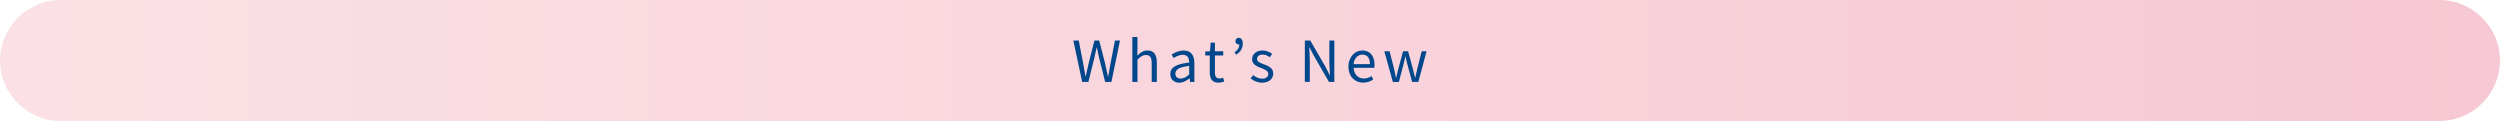<?xml version="1.0" encoding="utf-8"?>
<!-- Generator: Adobe Illustrator 27.4.1, SVG Export Plug-In . SVG Version: 6.00 Build 0)  -->
<svg version="1.1" id="レイヤー_1" xmlns="http://www.w3.org/2000/svg" xmlns:xlink="http://www.w3.org/1999/xlink" x="0px"
	 y="0px" viewBox="0 0 620 30" style="enable-background:new 0 0 620 30;" xml:space="preserve">
<style type="text/css">
	.st0{fill:url(#SVGID_1_);}
	.st1{fill:#00478B;}
</style>
<g>
	<g>
		<linearGradient id="SVGID_1_" gradientUnits="userSpaceOnUse" x1="0" y1="15" x2="620" y2="15">
			<stop  offset="0" style="stop-color:#FBE1E5"/>
			<stop  offset="1" style="stop-color:#F6C8D3"/>
		</linearGradient>
		<path class="st0" d="M620,15c0,8.25-6.75,15-15,15H15C6.75,30,0,23.25,0,15l0,0C0,6.75,6.75,0,15,0h590C613.25,0,620,6.75,620,15
			L620,15z"/>
	</g>
	<g>
		<path class="st1" d="M266.19,10.05h1.34l1.08,5.59c0.2,1.11,0.41,2.21,0.6,3.32h0.05c0.24-1.11,0.49-2.21,0.74-3.32l1.42-5.59
			h1.18l1.44,5.59c0.25,1.09,0.49,2.2,0.73,3.32h0.07c0.2-1.12,0.39-2.23,0.59-3.32l1.08-5.59h1.25l-2.13,10.27h-1.55l-1.55-6.19
			c-0.18-0.81-0.34-1.55-0.5-2.34h-0.06c-0.17,0.78-0.35,1.53-0.52,2.34l-1.53,6.19h-1.54L266.19,10.05z"/>
		<path class="st1" d="M280.82,9.17h1.27v3.05l-0.04,1.57c0.7-0.7,1.48-1.27,2.52-1.27c1.6,0,2.32,1.04,2.32,2.98v4.82h-1.27v-4.65
			c0-1.43-0.44-2.03-1.44-2.03c-0.79,0-1.32,0.39-2.09,1.16v5.52h-1.27V9.17z"/>
		<path class="st1" d="M290.24,18.35c0-1.65,1.44-2.48,4.68-2.84c0-0.98-0.32-1.92-1.57-1.92c-0.88,0-1.68,0.41-2.28,0.81l-0.5-0.88
			c0.7-0.45,1.78-0.99,3-0.99c1.85,0,2.63,1.25,2.63,3.12v4.68h-1.05l-0.11-0.91h-0.04c-0.73,0.6-1.58,1.09-2.52,1.09
			C291.19,20.5,290.24,19.72,290.24,18.35z M294.92,18.47v-2.13c-2.56,0.31-3.43,0.94-3.43,1.92c0,0.87,0.59,1.22,1.34,1.22
			C293.57,19.48,294.18,19.13,294.92,18.47z"/>
		<path class="st1" d="M300.03,17.97v-4.22h-1.13v-0.97l1.19-0.07l0.15-2.13h1.06v2.13h2.06v1.04h-2.06V18
			c0,0.94,0.29,1.47,1.18,1.47c0.27,0,0.62-0.1,0.87-0.2l0.25,0.95c-0.44,0.14-0.94,0.28-1.4,0.28
			C300.57,20.5,300.03,19.49,300.03,17.97z"/>
		<path class="st1" d="M306.17,12.97c0.77-0.53,1.16-1.05,1.18-1.95c-0.04,0.01-0.08,0.01-0.14,0.01c-0.42,0-0.81-0.28-0.81-0.8
			c0-0.53,0.34-0.85,0.81-0.85c0.62,0,0.99,0.52,0.99,1.41c0,1.25-0.59,2.14-1.67,2.77L306.17,12.97z"/>
		<path class="st1" d="M310.15,19.45l0.63-0.84c0.66,0.53,1.34,0.9,2.25,0.9c1.01,0,1.5-0.53,1.5-1.19c0-0.77-0.9-1.12-1.74-1.44
			c-1.07-0.39-2.27-0.91-2.27-2.2c0-1.2,0.97-2.16,2.62-2.16c0.94,0,1.77,0.39,2.37,0.85l-0.62,0.83c-0.53-0.39-1.06-0.67-1.75-0.67
			c-0.95,0-1.39,0.5-1.39,1.09c0,0.73,0.83,1,1.68,1.32c1.11,0.42,2.33,0.87,2.33,2.31c0,1.23-0.98,2.25-2.77,2.25
			C311.91,20.5,310.88,20.05,310.15,19.45z"/>
		<path class="st1" d="M323.6,10.05h1.35l3.74,6.47l1.09,2.12h0.07c-0.07-1.04-0.17-2.19-0.17-3.25v-5.34h1.23v10.27h-1.33
			l-3.74-6.49l-1.11-2.12h-0.05c0.05,1.04,0.15,2.13,0.15,3.21v5.39h-1.23V10.05z"/>
		<path class="st1" d="M334.42,16.52c0-2.47,1.67-4.01,3.43-4.01c1.93,0,3.03,1.4,3.03,3.57c0,0.28-0.03,0.55-0.05,0.73h-5.13
			c0.08,1.62,1.08,2.66,2.52,2.66c0.74,0,1.34-0.22,1.9-0.6l0.46,0.84c-0.67,0.43-1.49,0.78-2.52,0.78
			C336.05,20.5,334.42,19.03,334.42,16.52z M339.76,15.91c0-1.54-0.7-2.37-1.89-2.37c-1.08,0-2.03,0.87-2.19,2.37H339.76z"/>
		<path class="st1" d="M343.31,12.71h1.3l1.13,4.4c0.15,0.73,0.31,1.42,0.45,2.13h0.07c0.17-0.71,0.32-1.42,0.52-2.13l1.18-4.4h1.25
			l1.19,4.4c0.18,0.73,0.35,1.42,0.53,2.13h0.06c0.17-0.71,0.31-1.4,0.48-2.13l1.12-4.4h1.2l-2.04,7.61h-1.54l-1.11-4.1
			c-0.2-0.71-0.34-1.41-0.52-2.18h-0.07c-0.17,0.77-0.32,1.48-0.52,2.21l-1.06,4.08h-1.5L343.31,12.71z"/>
	</g>
</g>
<g>
</g>
<g>
</g>
<g>
</g>
<g>
</g>
<g>
</g>
<g>
</g>
<g>
</g>
<g>
</g>
<g>
</g>
<g>
</g>
<g>
</g>
<g>
</g>
<g>
</g>
<g>
</g>
<g>
</g>
</svg>
